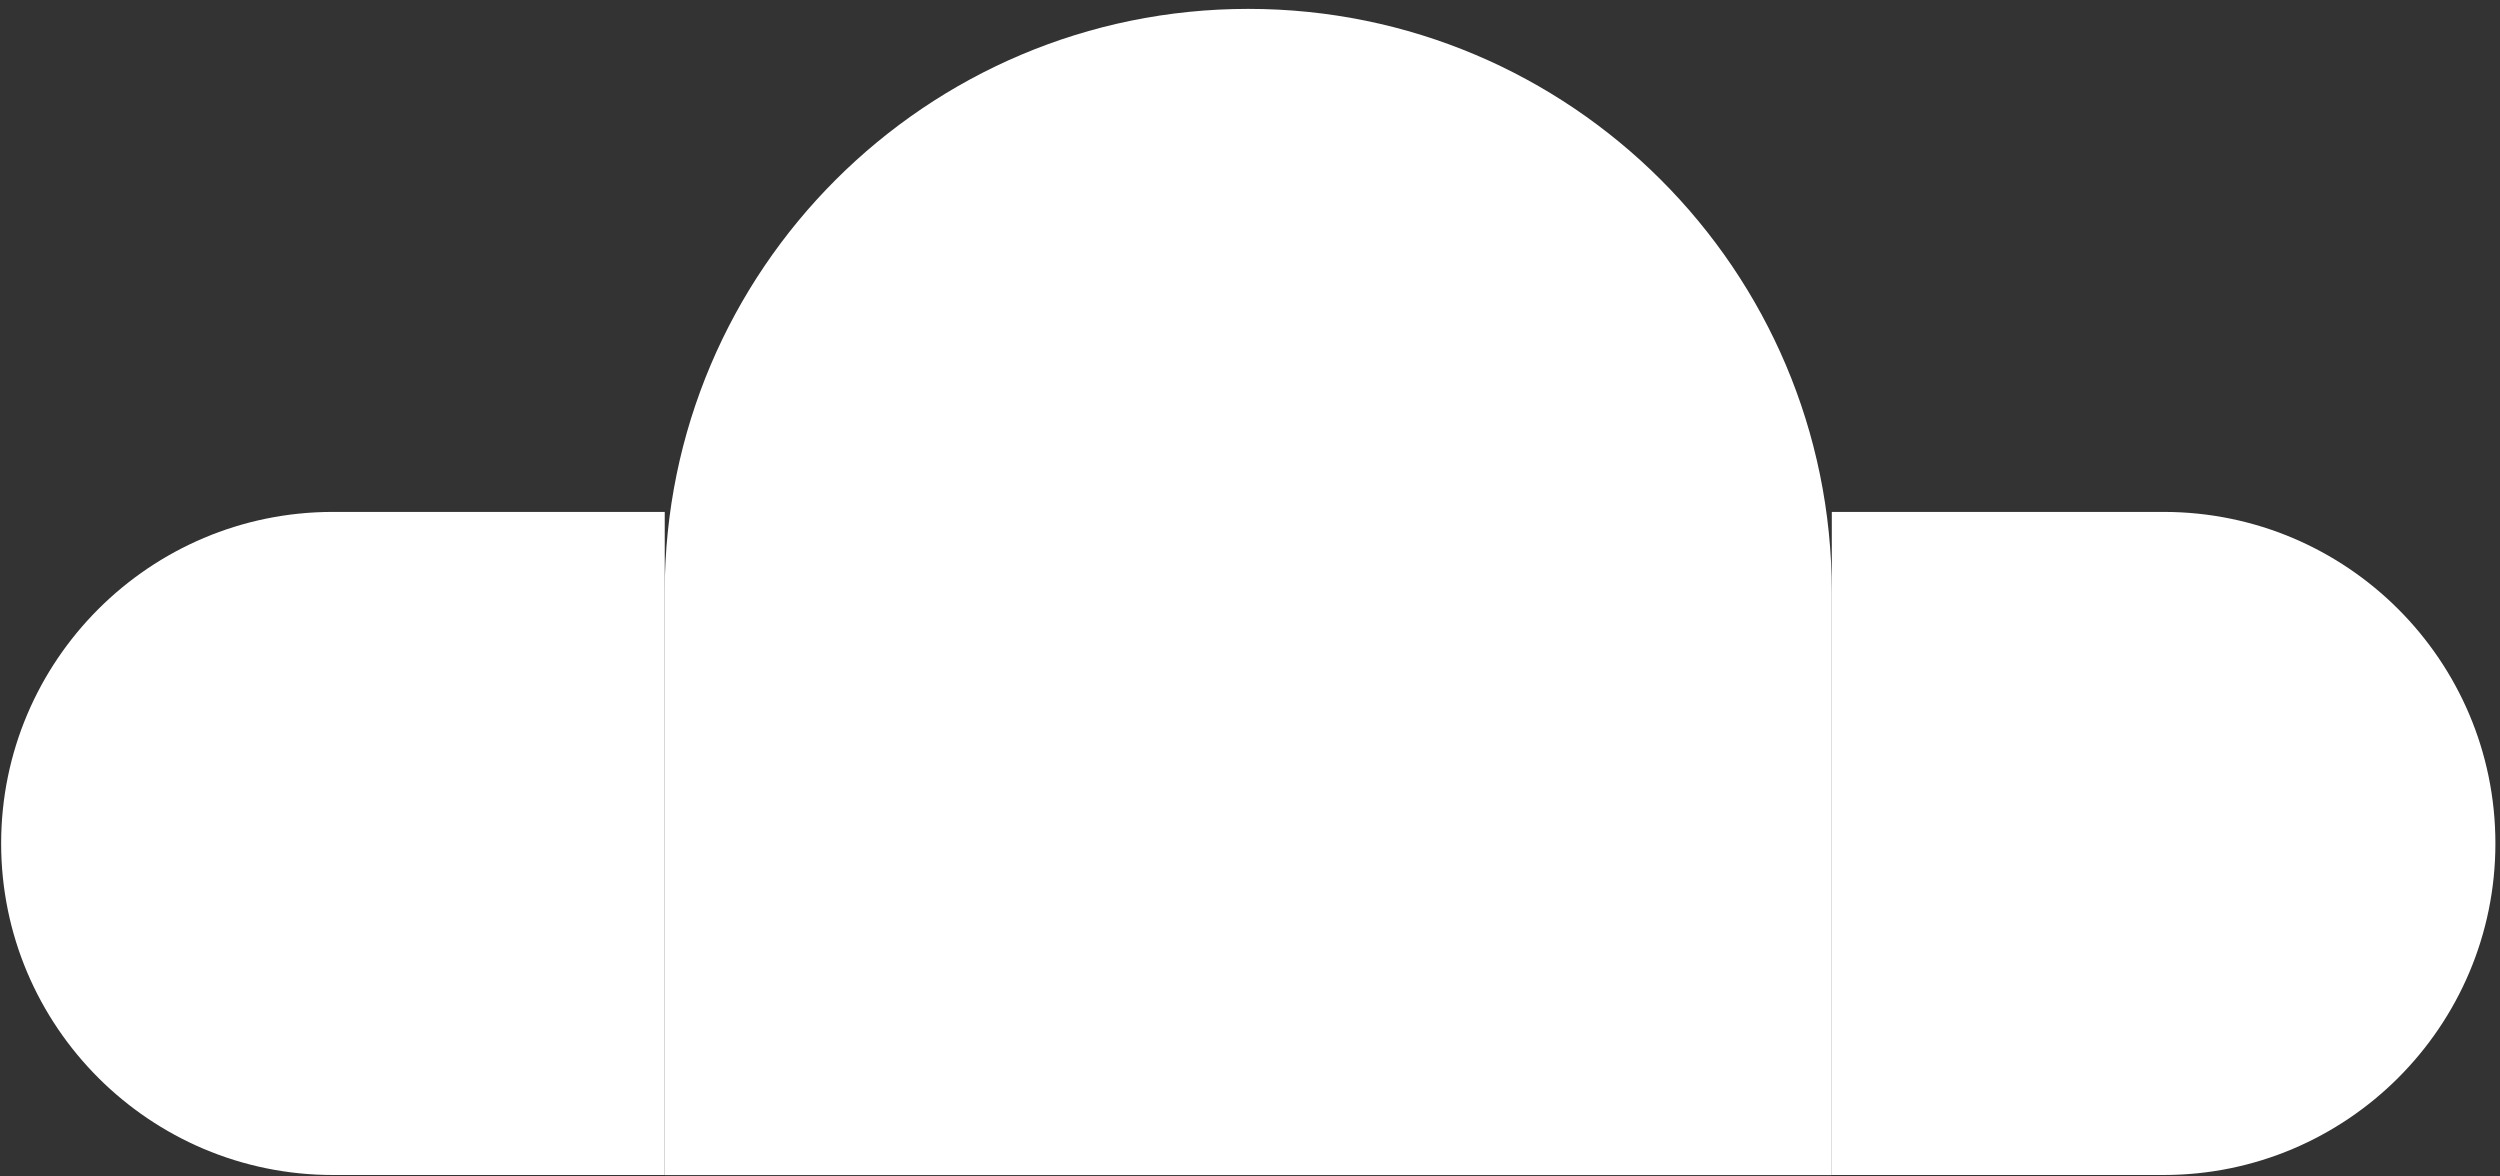 <svg width="170" height="80" viewBox="0 0 170 80" fill="none" xmlns="http://www.w3.org/2000/svg">
<rect x="0" y="0" width="170" height="80" fill="#333333" stroke="none"/>
<path d="M22.64 34.81H45.202V79.9H22.64C10.187 79.9 0.078 69.799 0.078 57.355C0.078 44.912 10.187 34.81 22.64 34.81Z" fill="white"/>
<path d="M124.563 34.81H147.125C159.578 34.81 169.687 44.912 169.687 57.355C169.687 69.799 159.578 79.9 147.125 79.9H124.563V34.81Z" fill="white"/>
<path d="M84.883 0.604C106.783 0.604 124.563 18.371 124.563 40.255V79.906H45.202V40.255C45.202 18.371 62.982 0.604 84.883 0.604Z" fill="white"/>
</svg>
